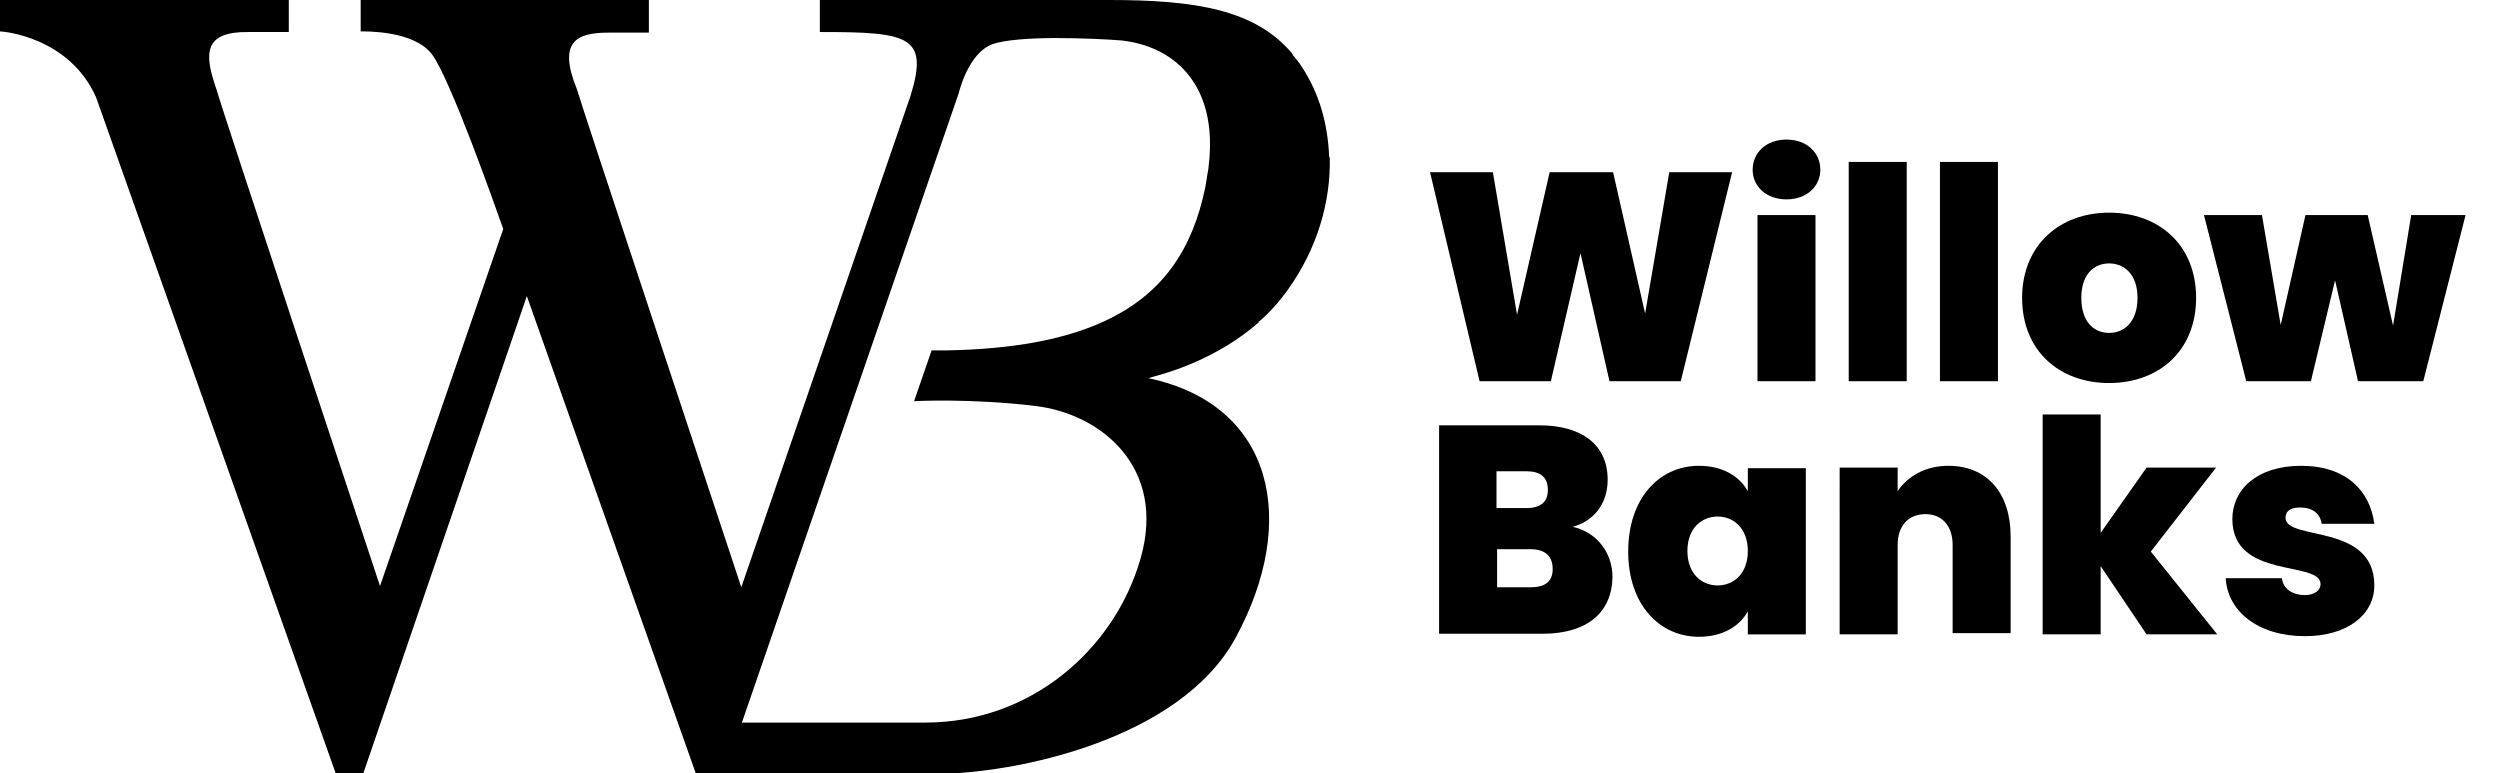 <?xml version="1.0" encoding="utf-8"?>
<!-- Generator: Adobe Illustrator 24.0.2, SVG Export Plug-In . SVG Version: 6.00 Build 0)  -->
<svg version="1.1" id="Layer_1" xmlns="http://www.w3.org/2000/svg" xmlns:xlink="http://www.w3.org/1999/xlink" x="0px" y="0px"
	 viewBox="0 0 413.8 128" style="enable-background:new 0 0 413.8 128;" xml:space="preserve">
<path d="M220.1,26H220c-0.2-5.4-1.6-10.5-4.5-14.9c-0.5-0.8-1-1.4-1.6-2.1h0.1c-6.2-7.5-16.3-9-30.5-9h-47.8v0.1v5.1v0.1
	c14.7,0,18.1,0.6,15,10.6l-28,81.3c-3-9.1-26.8-80.8-27.2-82.4c-3.3-8.1,0.1-9.4,5.3-9.4c3.9,0,6.6,0,6.6,0V5.3V0H59.7v5.2
	c0.7,0,8.8-0.2,11.8,3.8s10.2,24.4,11.8,28.9L62.9,97c-2-6-26.1-78.7-27.1-82.3c-2.1-6-2-9.5,5.4-9.4c1.4,0,6.5,0,6.5,0
	c0.1,0,0.1,0,0.1,0V0h-0.1H0v5.2c0.7,0,11.5,1,15.9,10.9c0.3,0.8,39.7,112,39.7,112h4.5l25.6-74.7l1.5-4.4
	c11.7,33.1,28,79.1,28,79.1s27.9,0,39.5,0c13.2,0,40.6-5.6,49.8-22.5c10.5-19.3,6.4-38.6-14.4-43c0.1,0,0.3-0.1,0.6-0.2
	c2.3-0.6,10.7-2.9,17.7-9.1h-0.1c1.8-1.5,3.4-3.3,4.9-5.4C218,41.2,220.3,33.4,220.1,26z M153.2,119.6
	C153.2,119.6,153.1,119.6,153.2,119.6c-17,0-26.4,0-30.4,0l35.9-104.2c0,0,1.5-6.6,5.6-8.1c2-0.7,6.2-1,10.4-1c4.2,0,8.5,0.2,11,0.4
	c2.5,0.3,4.9,1,7.1,2.3c5.2,3.1,8.5,9.2,7.2,19c-0.2,1-0.3,2-0.5,3c-2.1,10.2-7,17.8-17,22.3h0v0c-6.4,2.9-14.8,4.5-25.9,4.7
	c-0.6,0-1.8,0-2.4,0l-2.9,8.4c0,0,0,0,0.1,0c0,0,9.2-0.5,20,0.8s21.7,10.1,17.4,25.2S170.6,119.6,153.2,119.6z"/>
<path d="M236.7,28.5h10.4l4,23.6l5.4-23.6h10.5l5.3,23.4l4-23.4h10.4l-8.5,34.6h-11.8l-4.8-21.2l-4.9,21.2h-11.8L236.7,28.5z"/>
<path d="M290.1,28.1c0-2.8,2.2-5,5.6-5c3.4,0,5.6,2.2,5.6,5c0,2.7-2.2,4.9-5.6,4.9C292.4,33,290.1,30.9,290.1,28.1z M290.9,35.6h9.6
	v27.5h-9.6V35.6z"/>
<path d="M306,26.8h9.6v36.3H306V26.8z"/>
<path d="M321.1,26.8h9.6v36.3h-9.6V26.8z"/>
<path d="M349.1,63.4c-8.2,0-14.4-5.3-14.4-14.1c0-8.7,6.2-14.1,14.4-14.1c8.2,0,14.4,5.3,14.4,14.1
	C363.5,58.1,357.3,63.4,349.1,63.4z M349.1,55.1c2.5,0,4.7-1.8,4.7-5.8c0-3.9-2.2-5.7-4.7-5.7c-2.5,0-4.6,1.8-4.6,5.7
	C344.5,53.3,346.6,55.1,349.1,55.1z"/>
<path d="M364.8,35.6h9.6l3.1,18.2l4.1-18.2h10.3l4.2,18.3l3-18.3h9l-7,27.5h-10.8l-3.8-16.7l-4,16.7h-10.7L364.8,35.6z"/>
<path d="M255.3,104.9h-17.1V70.4h16.6c7,0,11.3,3.2,11.3,9c0,4.2-2.5,6.9-5.8,7.8c4.1,0.9,6.6,4.4,6.6,8.3
	C266.8,101.4,262.7,104.9,255.3,104.9z M252.6,78h-4.9v6.1h4.9c2.4,0,3.6-1,3.6-3C256.2,79,255,78,252.6,78z M253.3,90.9h-5.5v6.3
	h5.6c2.4,0,3.6-1,3.6-3C257,92,255.7,90.9,253.3,90.9z"/>
<path d="M281.2,77.1c3.9,0,6.7,1.7,8.1,4.2v-3.8h9.6v27.5h-9.6v-3.8c-1.4,2.5-4.2,4.2-8.1,4.2c-6.5,0-11.7-5.3-11.7-14.1
	C269.5,82.4,274.7,77.1,281.2,77.1z M284.3,85.5c-2.7,0-5,2-5,5.7c0,3.7,2.3,5.7,5,5.7c2.7,0,5-2,5-5.7
	C289.3,87.5,287,85.5,284.3,85.5z"/>
<path d="M323.2,90.2c0-3.2-1.8-5.1-4.5-5.1c-2.8,0-4.6,1.9-4.6,5.1v14.8h-9.6V77.4h9.6v3.9c1.6-2.4,4.5-4.2,8.4-4.2
	c6.4,0,10.3,4.5,10.3,11.7v16h-9.6V90.2z"/>
<path d="M338.1,68.6h9.6v19.6l7.6-10.8h11.5L356,91.3l11,13.7h-11.7l-7.6-11.3v11.3h-9.6V68.6z"/>
<path d="M381.5,105.3c-7.7,0-12.8-4.1-13.1-9.6h9.3c0.2,1.8,1.8,2.8,3.8,2.8c1.6,0,2.6-0.8,2.6-1.8c0-4-14.6-0.7-14.6-10.8
	c0-4.8,4-8.8,11.4-8.8c7.5,0,11.4,4.2,12.1,9.6h-8.7c-0.3-1.7-1.5-2.7-3.6-2.7c-1.6,0-2.4,0.6-2.4,1.7c0,3.9,14.7,0.8,14.7,11.2
	C393,101.7,388.6,105.3,381.5,105.3z"/>
</svg>

